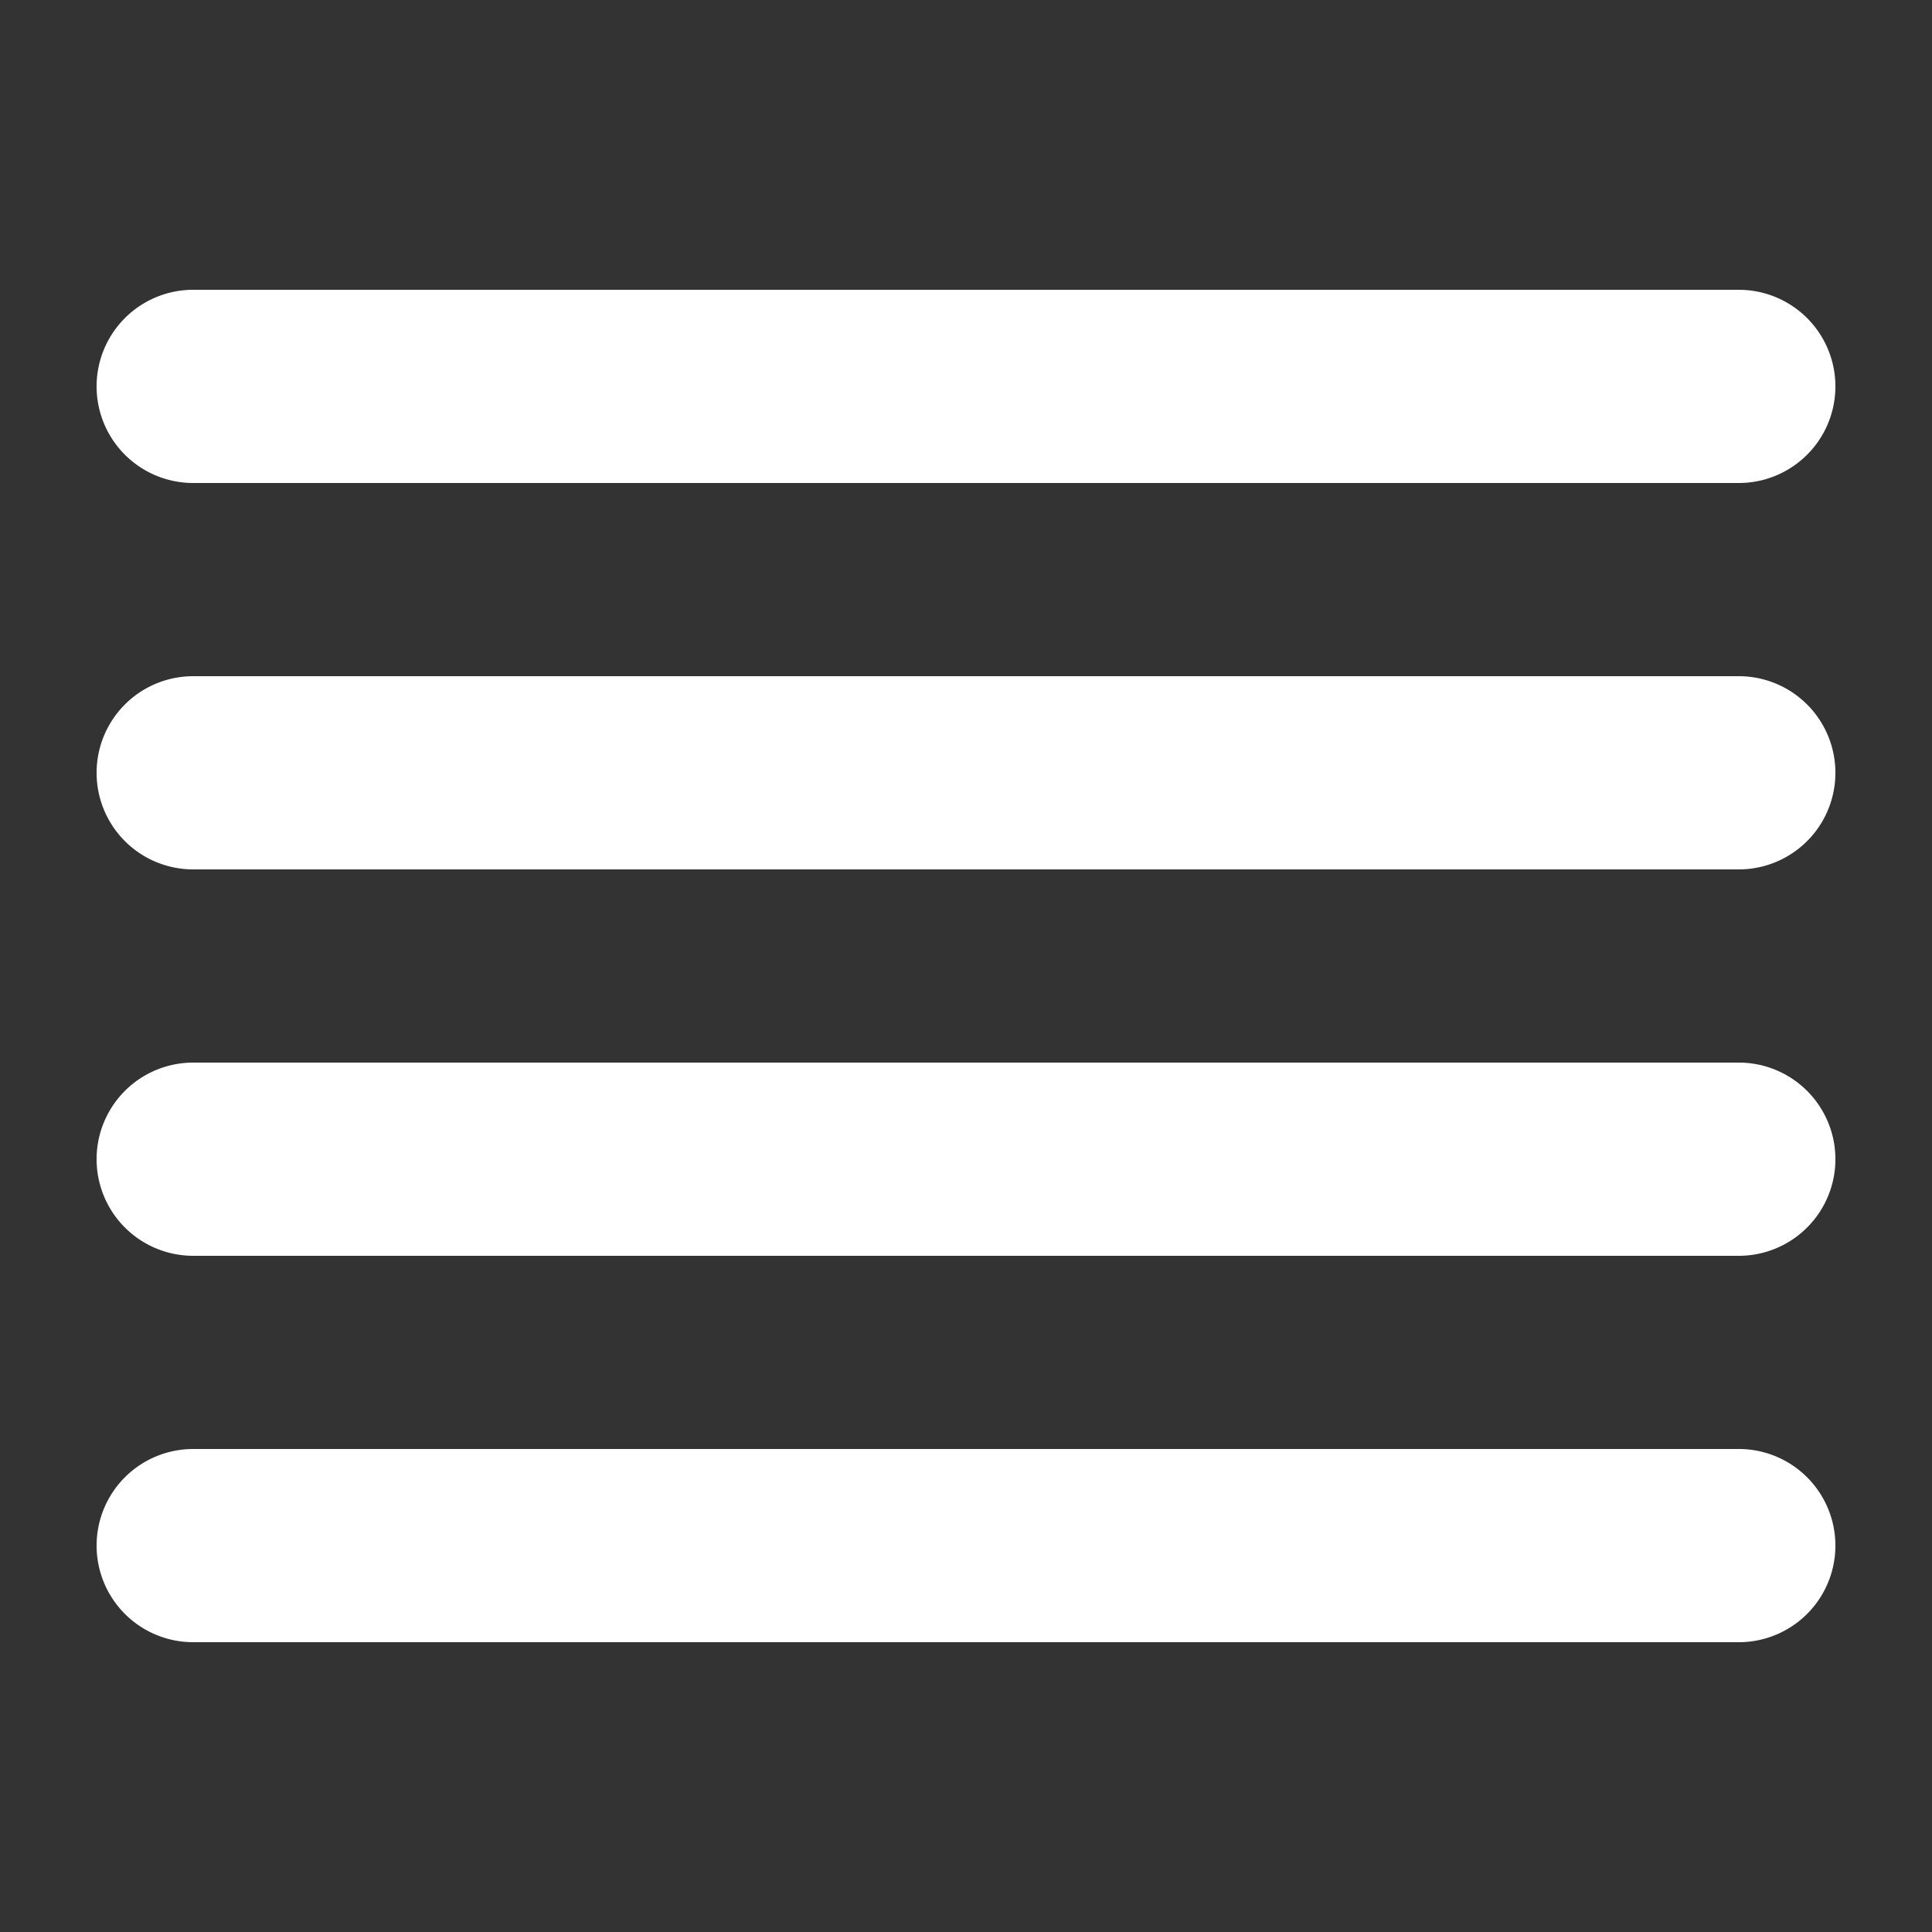 <svg
        viewBox="0 0 20 20"
        xmlns="http://www.w3.org/2000/svg"
        fill="none">
    <rect x="0" y="0" width="20" height="20" fill="#333333" stroke="none"/>
    <path fill="#ffffff"
          fill-rule="evenodd"
          d="M18 5a1 1 0 100-2H2a1 1 0 000 2h16zm0 4a1 1 0 100-2H2a1 1 0 100 2h16zm1 3a1 1 0 01-1 1H2a1 1 0 110-2h16a1 1 0 011 1zm-1 5a1 1 0 100-2H2a1 1 0 100 2h16z"
    />
</svg>